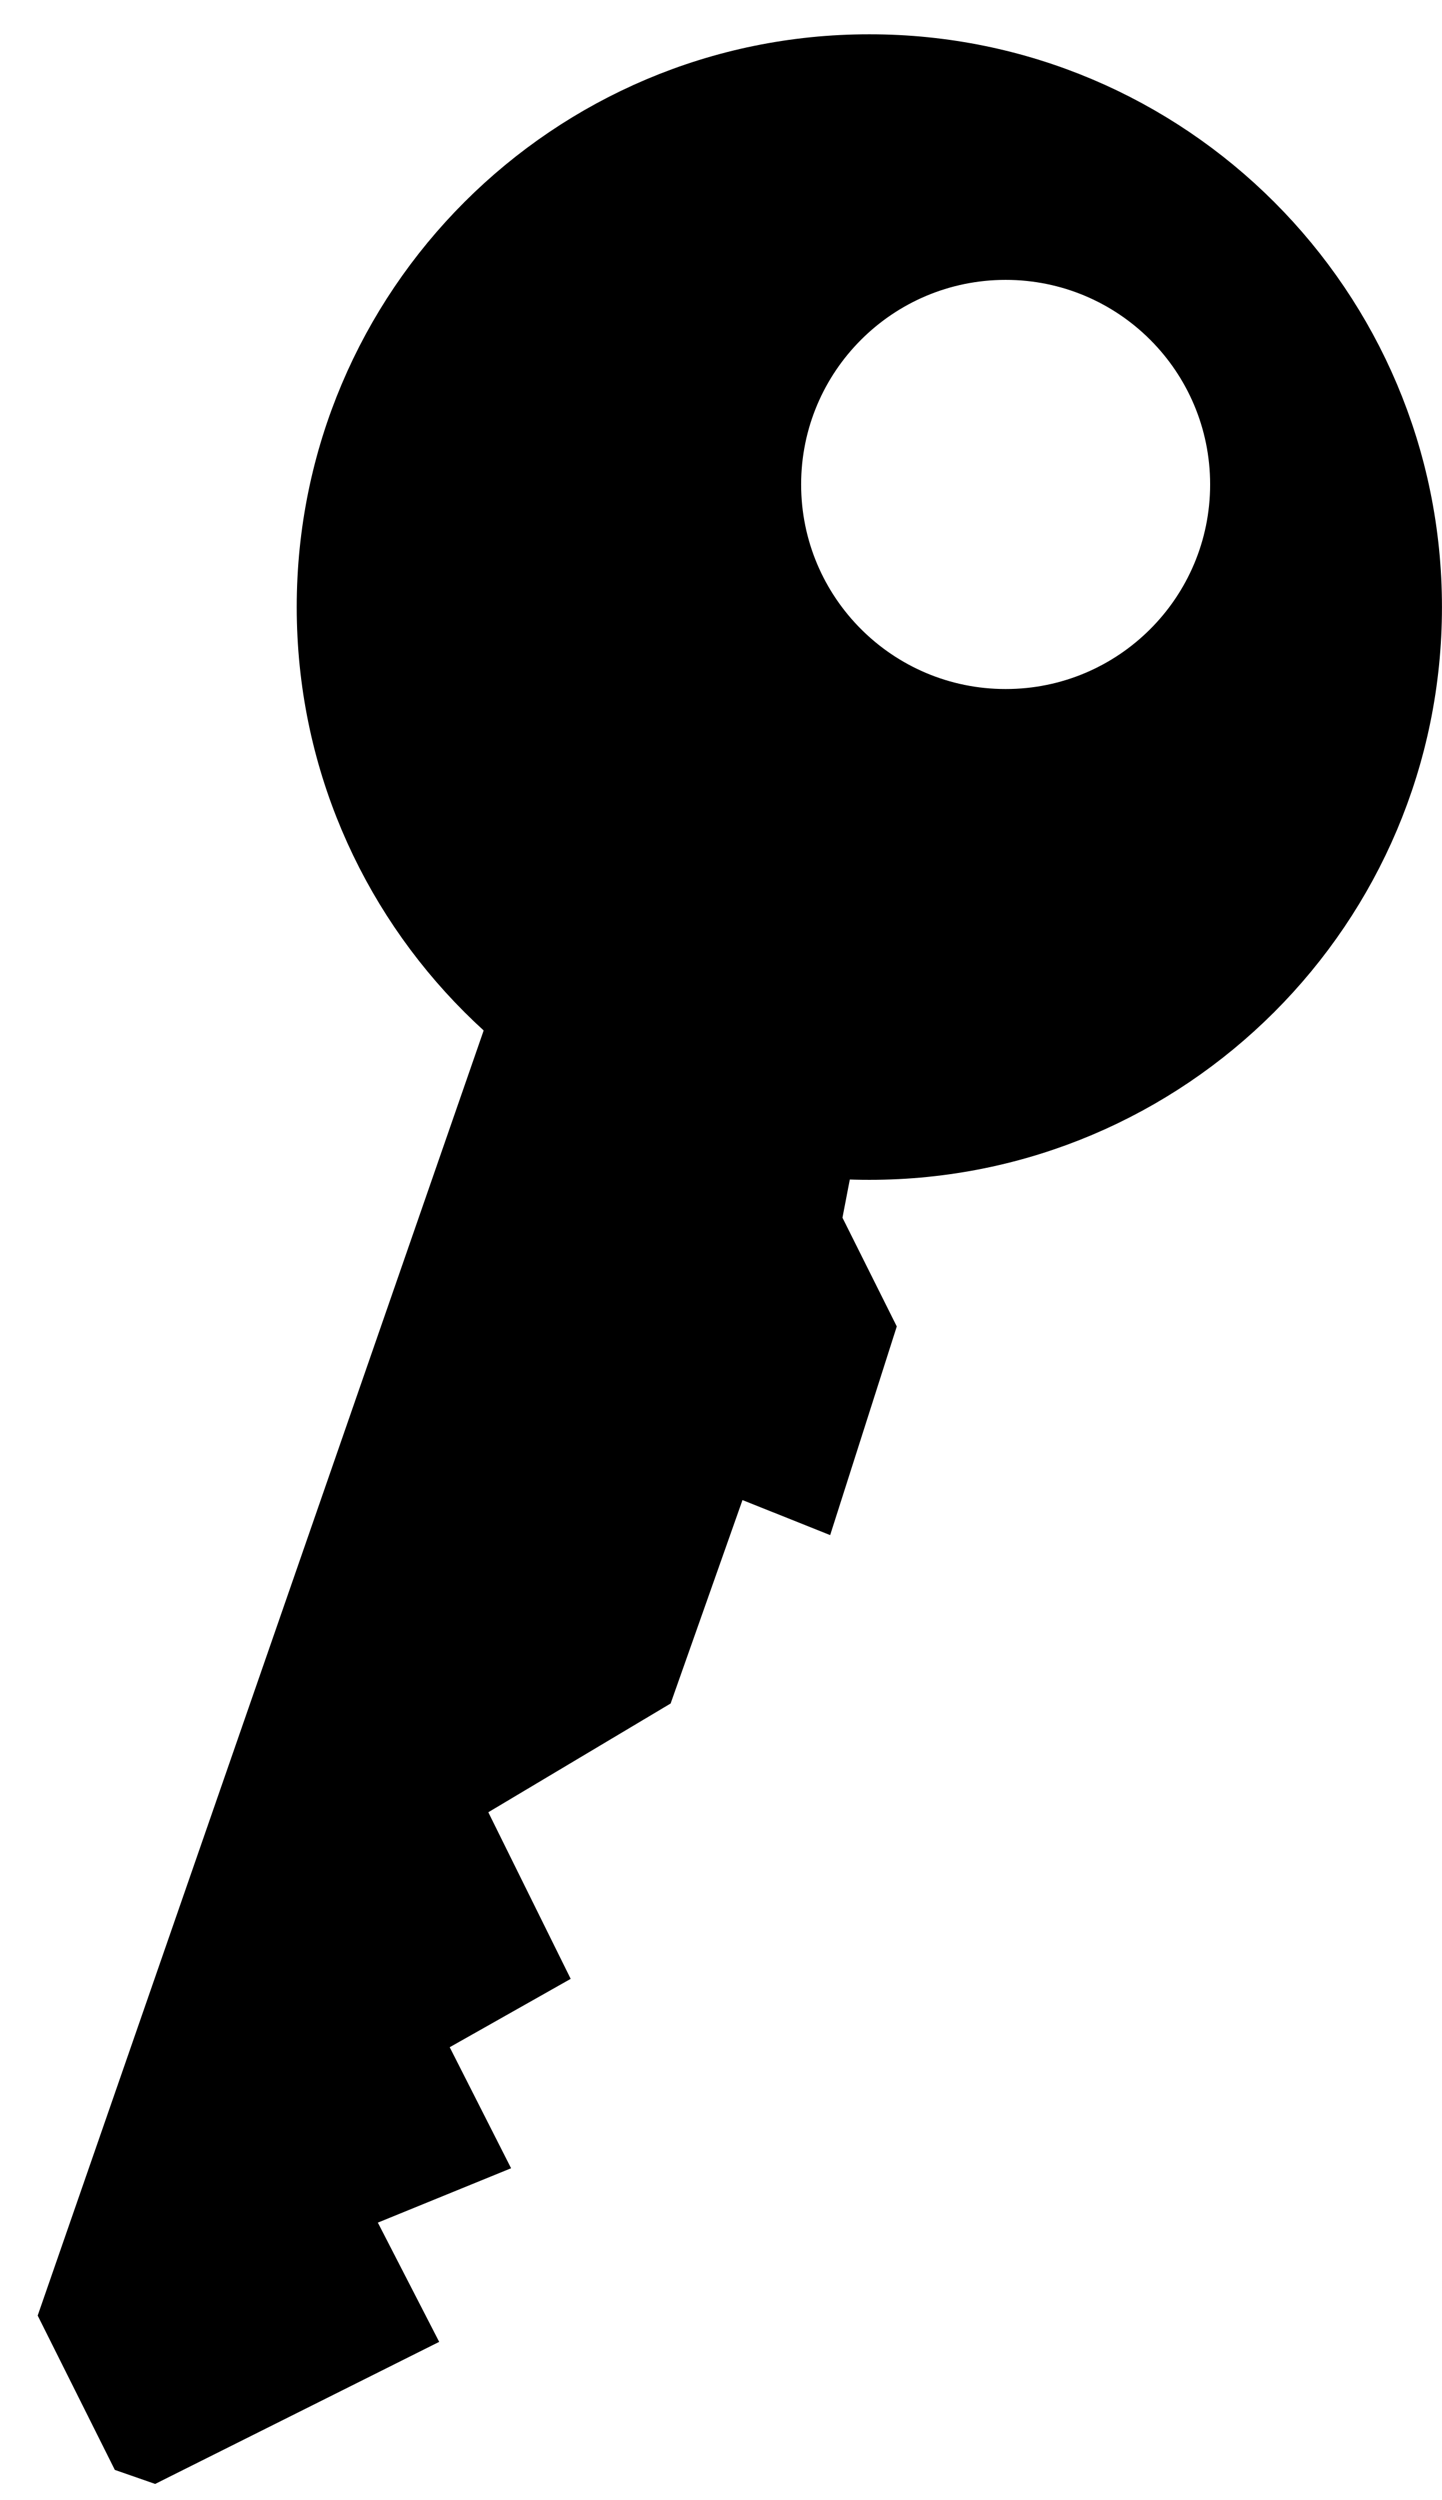 <?xml version="1.0" encoding="UTF-8"?> <svg xmlns="http://www.w3.org/2000/svg" width="30" height="52" viewBox="0 0 30 52" fill="none"><path fill-rule="evenodd" clip-rule="evenodd" d="M18.086 24.539C24.665 24.539 29.999 19.206 29.999 12.626C29.999 6.047 24.665 0.713 18.086 0.713C11.507 0.713 6.173 6.047 6.173 12.626C6.173 19.206 11.506 24.539 18.086 24.539ZM20.922 14.331C23.271 14.331 25.176 12.426 25.176 10.076C25.176 7.726 23.271 5.821 20.922 5.821C18.572 5.821 16.667 7.726 16.667 10.076C16.667 12.426 18.572 14.331 20.922 14.331Z" fill="black"></path><path d="M10.268 20.84L0.784 48.16L2.389 51.37L3.228 51.662L9.137 48.707L7.861 46.227L10.633 45.096L9.356 42.579L11.873 41.157L10.159 37.692L13.952 35.43L15.447 31.199L17.271 31.928L18.657 27.588L17.527 25.326L17.892 23.43L10.268 20.84Z" fill="black"></path></svg> 